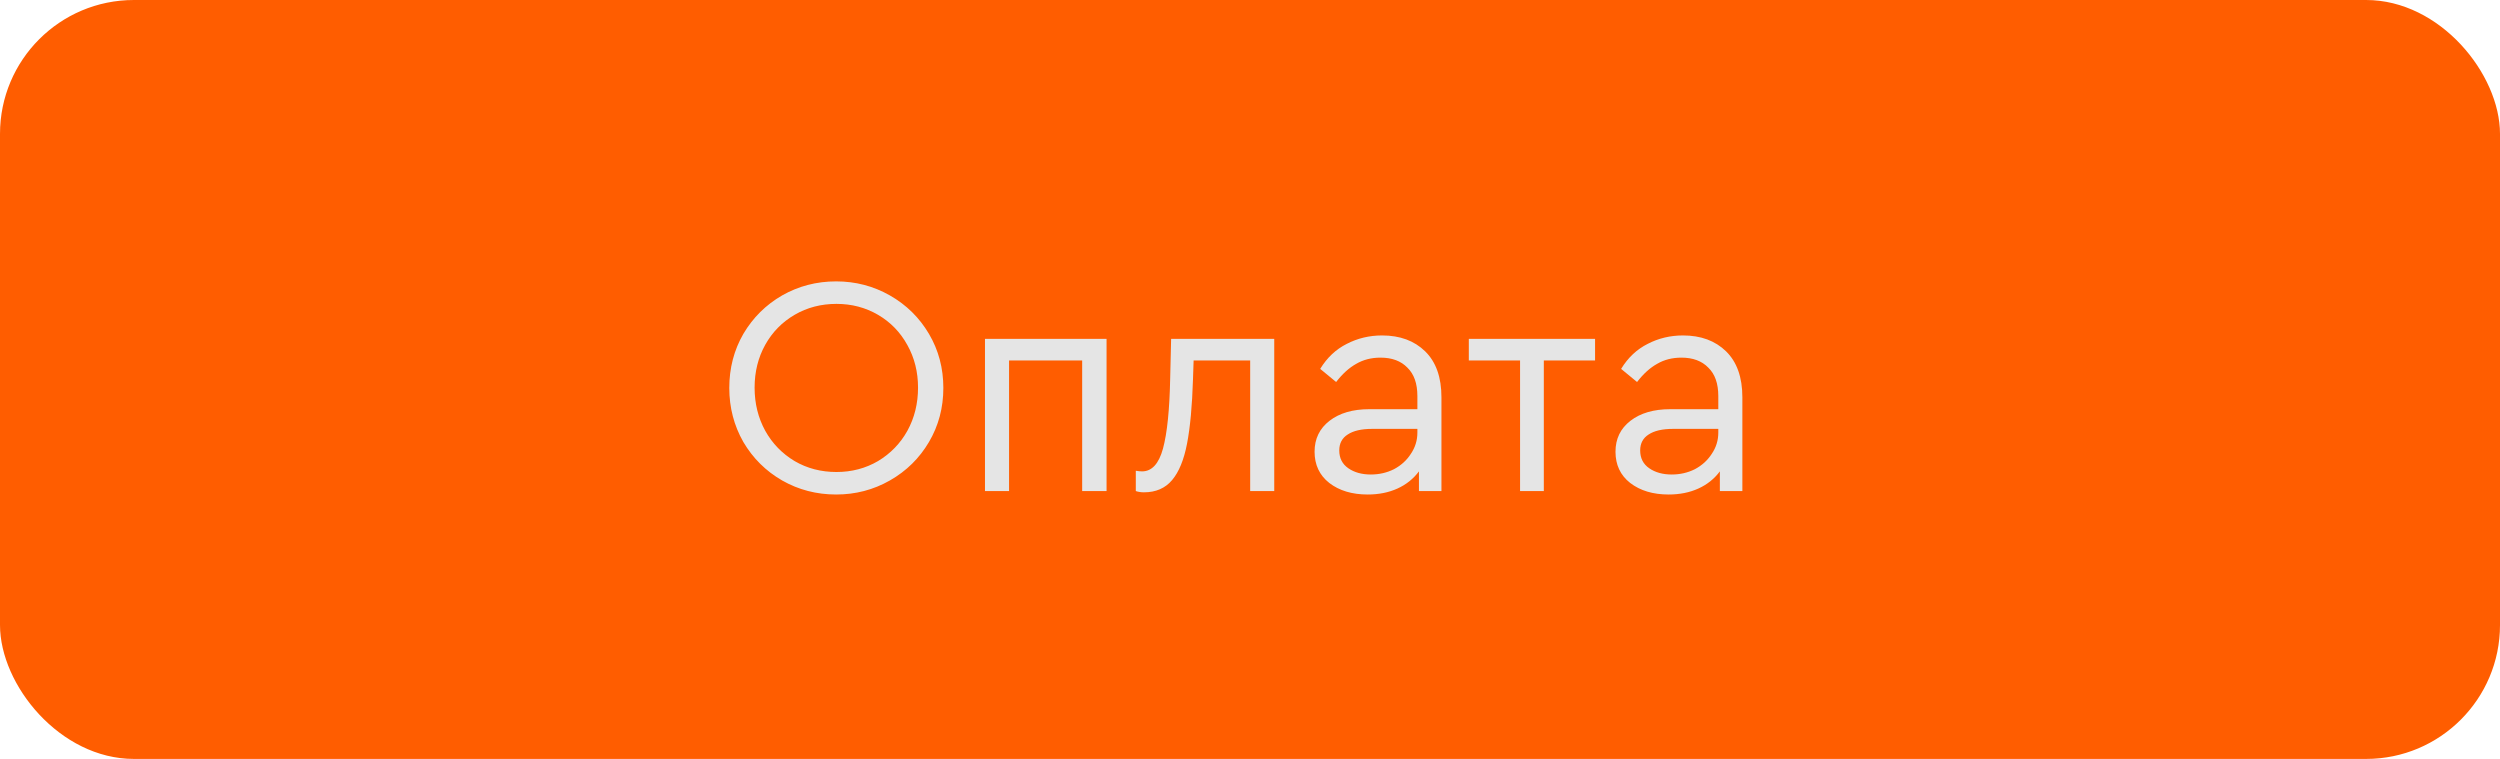 <?xml version="1.0" encoding="UTF-8"?> <svg xmlns="http://www.w3.org/2000/svg" width="112" height="34" viewBox="0 0 112 34" fill="none"> <rect width="112" height="34" rx="6" fill="#FF5D00"></rect> <path d="M37.46 22.154C36.583 22.154 35.775 21.944 35.038 21.524C34.31 21.104 33.731 20.53 33.302 19.802C32.882 19.065 32.672 18.257 32.672 17.38C32.672 16.493 32.882 15.686 33.302 14.958C33.731 14.23 34.31 13.656 35.038 13.236C35.775 12.816 36.583 12.606 37.46 12.606C38.328 12.606 39.131 12.816 39.868 13.236C40.605 13.656 41.189 14.23 41.618 14.958C42.047 15.686 42.262 16.493 42.262 17.38C42.262 18.267 42.047 19.074 41.618 19.802C41.189 20.53 40.605 21.104 39.868 21.524C39.131 21.944 38.328 22.154 37.46 22.154ZM37.474 21.146C38.155 21.146 38.776 20.983 39.336 20.656C39.896 20.32 40.335 19.867 40.652 19.298C40.969 18.719 41.128 18.075 41.128 17.366C41.128 16.666 40.969 16.031 40.652 15.462C40.335 14.883 39.896 14.431 39.336 14.104C38.776 13.777 38.155 13.614 37.474 13.614C36.783 13.614 36.158 13.777 35.598 14.104C35.038 14.431 34.599 14.879 34.282 15.448C33.965 16.017 33.806 16.657 33.806 17.366C33.806 18.075 33.965 18.719 34.282 19.298C34.599 19.867 35.038 20.32 35.598 20.656C36.158 20.983 36.783 21.146 37.474 21.146ZM44.127 15.182H49.574V22H48.481V16.148H45.206V22H44.127V15.182ZM57.086 15.182V22H56.008V16.148H53.474L53.446 16.988C53.409 18.183 53.32 19.144 53.18 19.872C53.04 20.6 52.816 21.146 52.508 21.51C52.2 21.874 51.78 22.056 51.248 22.056C51.117 22.056 50.996 22.037 50.884 22V21.09C50.996 21.109 51.09 21.118 51.164 21.118C51.603 21.118 51.916 20.777 52.102 20.096C52.289 19.405 52.396 18.36 52.424 16.96L52.466 15.182H57.086ZM61.917 15.028C62.72 15.028 63.364 15.266 63.849 15.742C64.335 16.218 64.577 16.904 64.577 17.8V22H63.569V21.118C63.317 21.454 62.995 21.711 62.603 21.888C62.211 22.065 61.768 22.154 61.273 22.154C60.573 22.154 59.999 21.981 59.551 21.636C59.113 21.291 58.893 20.824 58.893 20.236C58.893 19.657 59.117 19.195 59.565 18.85C60.013 18.505 60.606 18.332 61.343 18.332H63.499V17.744C63.499 17.184 63.35 16.759 63.051 16.47C62.762 16.171 62.361 16.022 61.847 16.022C61.437 16.022 61.073 16.115 60.755 16.302C60.438 16.479 60.139 16.75 59.859 17.114L59.145 16.526C59.453 16.022 59.85 15.649 60.335 15.406C60.821 15.154 61.348 15.028 61.917 15.028ZM61.413 21.258C61.787 21.258 62.132 21.179 62.449 21.02C62.767 20.852 63.019 20.623 63.205 20.334C63.401 20.045 63.499 19.727 63.499 19.382V19.214H61.469C60.993 19.214 60.629 19.298 60.377 19.466C60.125 19.625 59.999 19.863 59.999 20.18C59.999 20.525 60.135 20.791 60.405 20.978C60.676 21.165 61.012 21.258 61.413 21.258ZM68.099 16.148H65.803V15.182H71.459V16.148H69.163V22H68.099V16.148ZM75.398 15.028C76.201 15.028 76.844 15.266 77.33 15.742C77.815 16.218 78.058 16.904 78.058 17.8V22H77.05V21.118C76.798 21.454 76.476 21.711 76.084 21.888C75.692 22.065 75.249 22.154 74.754 22.154C74.054 22.154 73.48 21.981 73.032 21.636C72.593 21.291 72.374 20.824 72.374 20.236C72.374 19.657 72.598 19.195 73.046 18.85C73.494 18.505 74.087 18.332 74.824 18.332H76.98V17.744C76.98 17.184 76.831 16.759 76.532 16.47C76.243 16.171 75.841 16.022 75.328 16.022C74.917 16.022 74.553 16.115 74.236 16.302C73.918 16.479 73.62 16.75 73.34 17.114L72.626 16.526C72.934 16.022 73.331 15.649 73.816 15.406C74.301 15.154 74.829 15.028 75.398 15.028ZM74.894 21.258C75.267 21.258 75.612 21.179 75.93 21.02C76.247 20.852 76.499 20.623 76.686 20.334C76.882 20.045 76.98 19.727 76.98 19.382V19.214H74.95C74.474 19.214 74.11 19.298 73.858 19.466C73.606 19.625 73.48 19.863 73.48 20.18C73.48 20.525 73.615 20.791 73.886 20.978C74.156 21.165 74.493 21.258 74.894 21.258Z" fill="#E5E5E5"></path> </svg> 